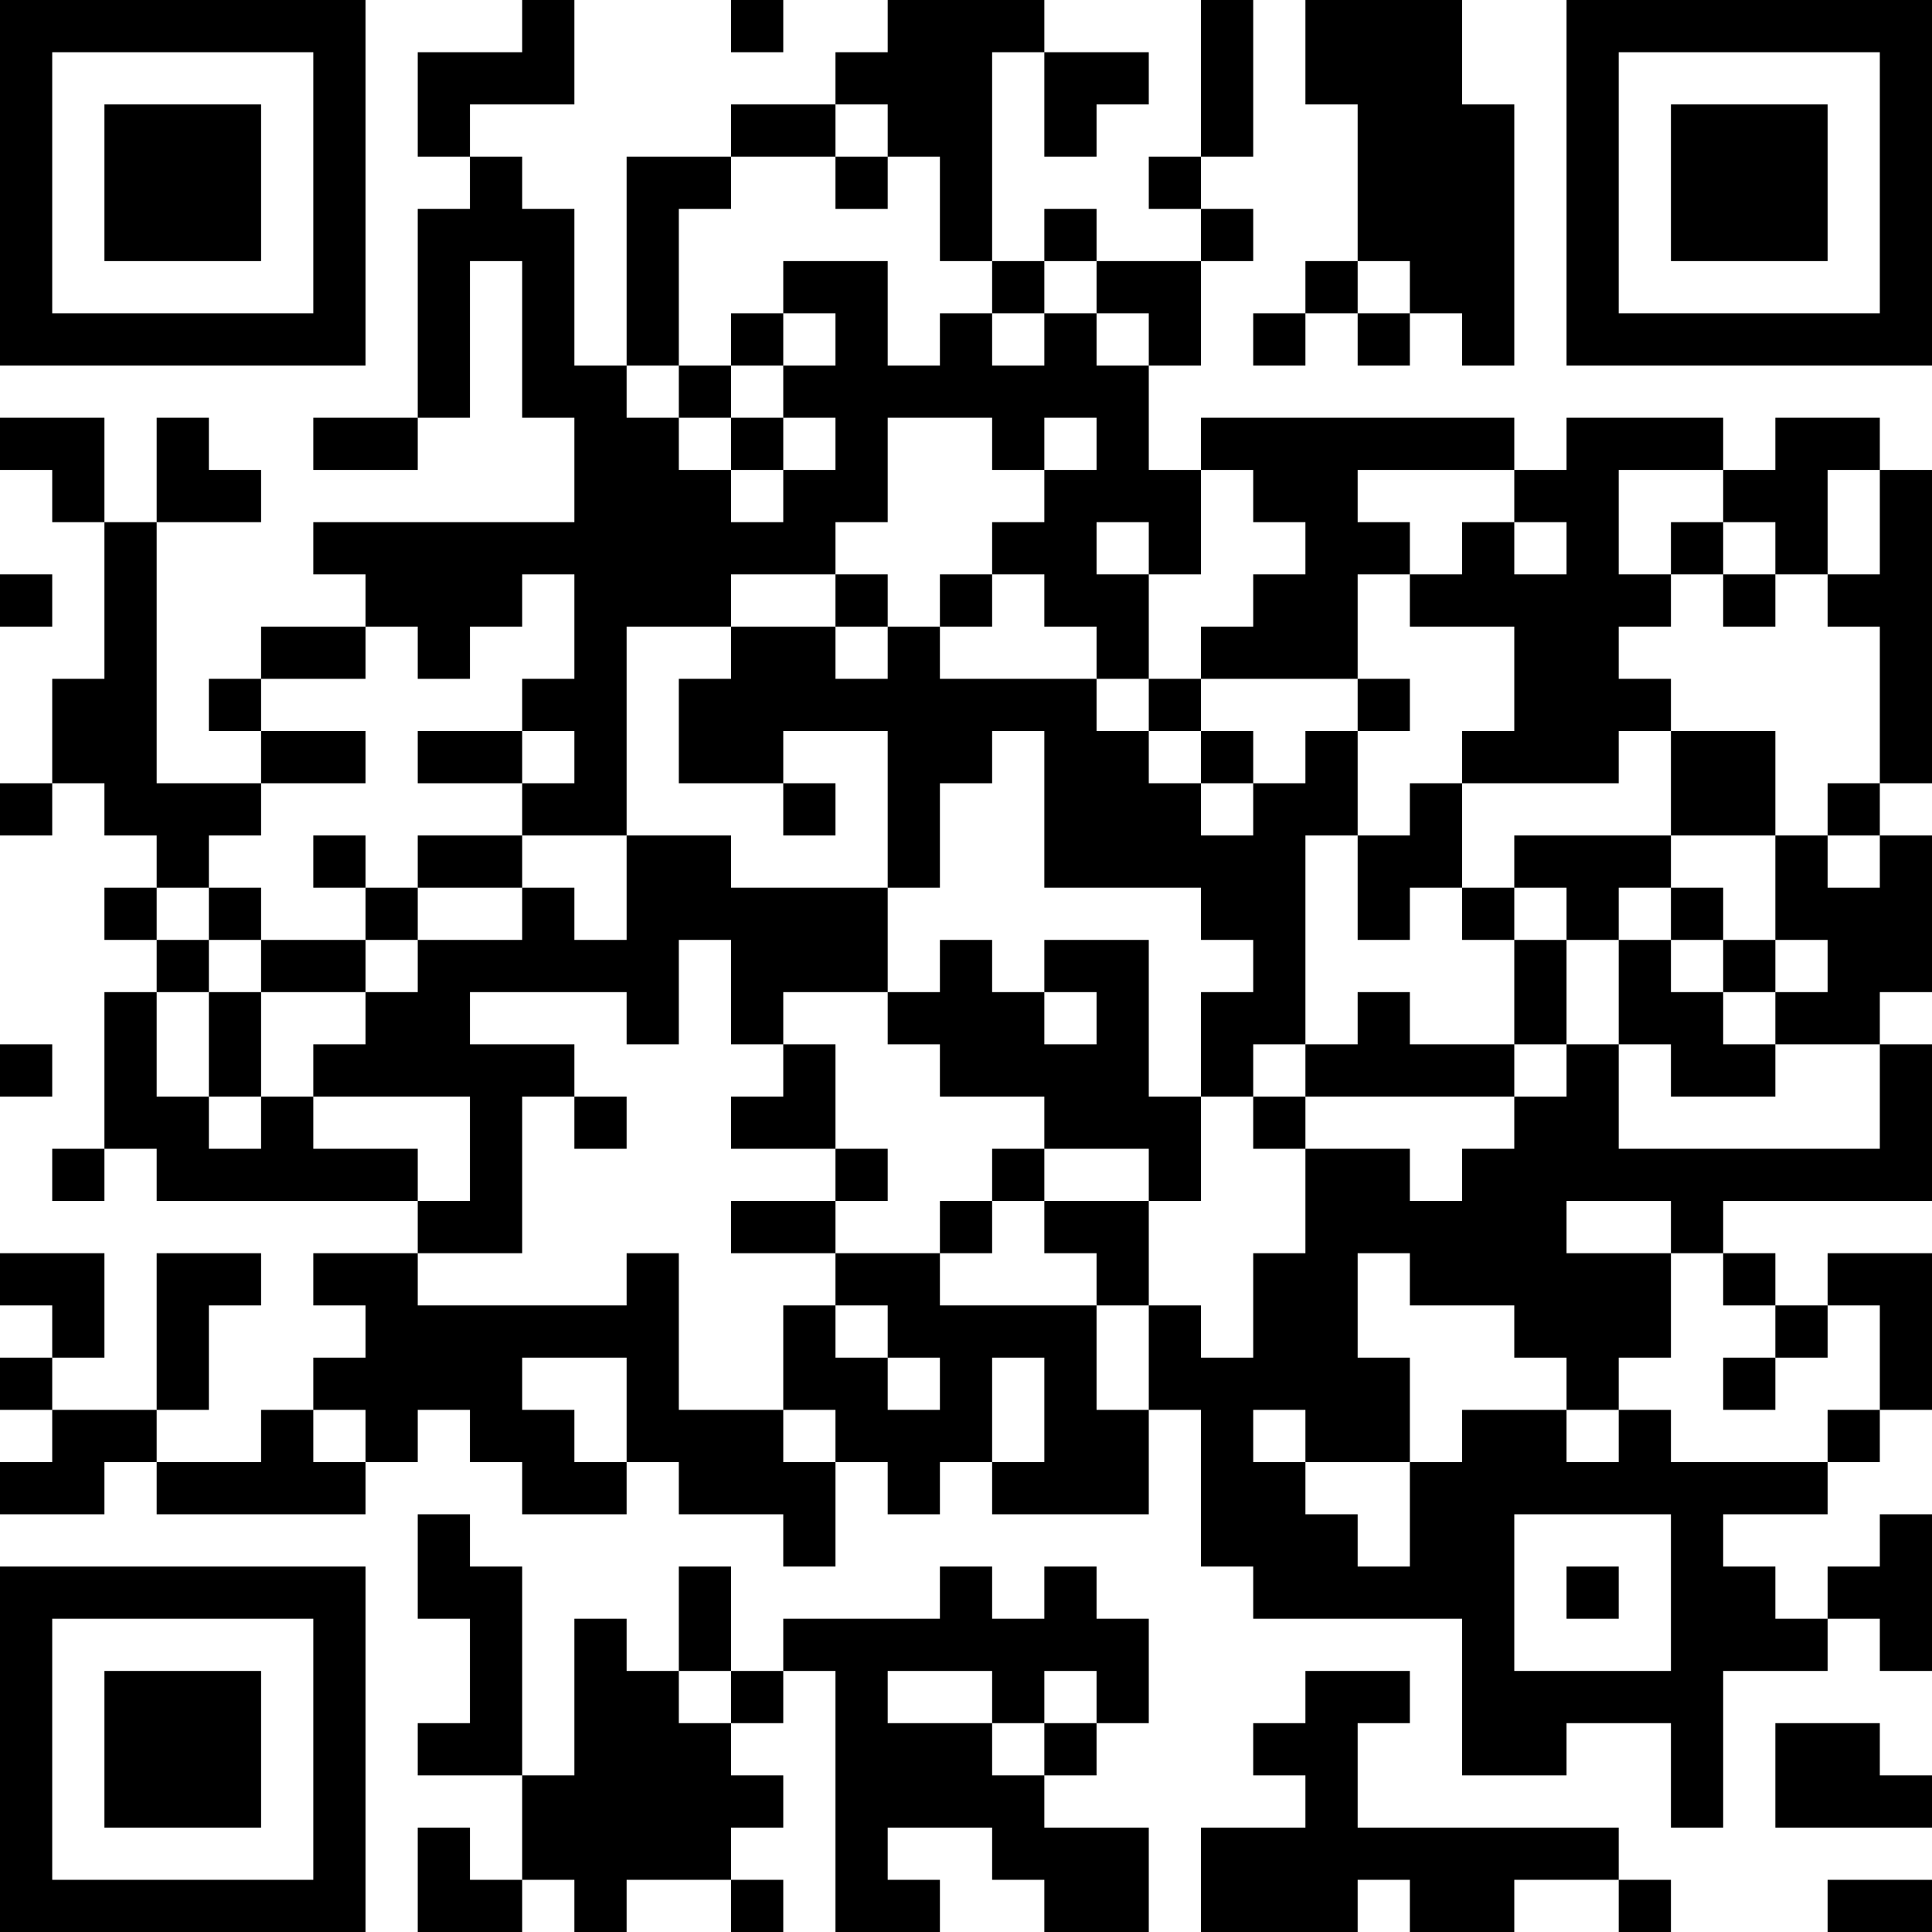 <?xml version="1.0" encoding="UTF-8"?>
<svg xmlns="http://www.w3.org/2000/svg" version="1.1" width="400" height="400" viewBox="0 0 400 400"><rect x="0" y="0" width="400" height="400" fill="#ffffff"/><g transform="scale(10.811)"><g transform="translate(0,0)"><path fill-rule="evenodd" d="M10 0L10 1L8 1L8 3L9 3L9 4L8 4L8 8L6 8L6 9L8 9L8 8L9 8L9 5L10 5L10 8L11 8L11 10L6 10L6 11L7 11L7 12L5 12L5 13L4 13L4 14L5 14L5 15L3 15L3 10L5 10L5 9L4 9L4 8L3 8L3 10L2 10L2 8L0 8L0 9L1 9L1 10L2 10L2 13L1 13L1 15L0 15L0 16L1 16L1 15L2 15L2 16L3 16L3 17L2 17L2 18L3 18L3 19L2 19L2 22L1 22L1 23L2 23L2 22L3 22L3 23L8 23L8 24L6 24L6 25L7 25L7 26L6 26L6 27L5 27L5 28L3 28L3 27L4 27L4 25L5 25L5 24L3 24L3 27L1 27L1 26L2 26L2 24L0 24L0 25L1 25L1 26L0 26L0 27L1 27L1 28L0 28L0 29L2 29L2 28L3 28L3 29L7 29L7 28L8 28L8 27L9 27L9 28L10 28L10 29L12 29L12 28L13 28L13 29L15 29L15 30L16 30L16 28L17 28L17 29L18 29L18 28L19 28L19 29L22 29L22 27L23 27L23 30L24 30L24 31L28 31L28 34L30 34L30 33L32 33L32 35L33 35L33 32L35 32L35 31L36 31L36 32L37 32L37 29L36 29L36 30L35 30L35 31L34 31L34 30L33 30L33 29L35 29L35 28L36 28L36 27L37 27L37 24L35 24L35 25L34 25L34 24L33 24L33 23L37 23L37 20L36 20L36 19L37 19L37 16L36 16L36 15L37 15L37 9L36 9L36 8L34 8L34 9L33 9L33 8L30 8L30 9L29 9L29 8L23 8L23 9L22 9L22 7L23 7L23 5L24 5L24 4L23 4L23 3L24 3L24 0L23 0L23 3L22 3L22 4L23 4L23 5L21 5L21 4L20 4L20 5L19 5L19 1L20 1L20 3L21 3L21 2L22 2L22 1L20 1L20 0L17 0L17 1L16 1L16 2L14 2L14 3L12 3L12 7L11 7L11 4L10 4L10 3L9 3L9 2L11 2L11 0ZM14 0L14 1L15 1L15 0ZM25 0L25 2L26 2L26 5L25 5L25 6L24 6L24 7L25 7L25 6L26 6L26 7L27 7L27 6L28 6L28 7L29 7L29 2L28 2L28 0ZM16 2L16 3L14 3L14 4L13 4L13 7L12 7L12 8L13 8L13 9L14 9L14 10L15 10L15 9L16 9L16 8L15 8L15 7L16 7L16 6L15 6L15 5L17 5L17 7L18 7L18 6L19 6L19 7L20 7L20 6L21 6L21 7L22 7L22 6L21 6L21 5L20 5L20 6L19 6L19 5L18 5L18 3L17 3L17 2ZM16 3L16 4L17 4L17 3ZM26 5L26 6L27 6L27 5ZM14 6L14 7L13 7L13 8L14 8L14 9L15 9L15 8L14 8L14 7L15 7L15 6ZM17 8L17 10L16 10L16 11L14 11L14 12L12 12L12 16L10 16L10 15L11 15L11 14L10 14L10 13L11 13L11 11L10 11L10 12L9 12L9 13L8 13L8 12L7 12L7 13L5 13L5 14L7 14L7 15L5 15L5 16L4 16L4 17L3 17L3 18L4 18L4 19L3 19L3 21L4 21L4 22L5 22L5 21L6 21L6 22L8 22L8 23L9 23L9 21L6 21L6 20L7 20L7 19L8 19L8 18L10 18L10 17L11 17L11 18L12 18L12 16L14 16L14 17L17 17L17 19L15 19L15 20L14 20L14 18L13 18L13 20L12 20L12 19L9 19L9 20L11 20L11 21L10 21L10 24L8 24L8 25L12 25L12 24L13 24L13 27L15 27L15 28L16 28L16 27L15 27L15 25L16 25L16 26L17 26L17 27L18 27L18 26L17 26L17 25L16 25L16 24L18 24L18 25L21 25L21 27L22 27L22 25L23 25L23 26L24 26L24 24L25 24L25 22L27 22L27 23L28 23L28 22L29 22L29 21L30 21L30 20L31 20L31 22L36 22L36 20L34 20L34 19L35 19L35 18L34 18L34 16L35 16L35 17L36 17L36 16L35 16L35 15L36 15L36 12L35 12L35 11L36 11L36 9L35 9L35 11L34 11L34 10L33 10L33 9L31 9L31 11L32 11L32 12L31 12L31 13L32 13L32 14L31 14L31 15L28 15L28 14L29 14L29 12L27 12L27 11L28 11L28 10L29 10L29 11L30 11L30 10L29 10L29 9L26 9L26 10L27 10L27 11L26 11L26 13L23 13L23 12L24 12L24 11L25 11L25 10L24 10L24 9L23 9L23 11L22 11L22 10L21 10L21 11L22 11L22 13L21 13L21 12L20 12L20 11L19 11L19 10L20 10L20 9L21 9L21 8L20 8L20 9L19 9L19 8ZM32 10L32 11L33 11L33 12L34 12L34 11L33 11L33 10ZM0 11L0 12L1 12L1 11ZM16 11L16 12L14 12L14 13L13 13L13 15L15 15L15 16L16 16L16 15L15 15L15 14L17 14L17 17L18 17L18 15L19 15L19 14L20 14L20 17L23 17L23 18L24 18L24 19L23 19L23 21L22 21L22 18L20 18L20 19L19 19L19 18L18 18L18 19L17 19L17 20L18 20L18 21L20 21L20 22L19 22L19 23L18 23L18 24L19 24L19 23L20 23L20 24L21 24L21 25L22 25L22 23L23 23L23 21L24 21L24 22L25 22L25 21L29 21L29 20L30 20L30 18L31 18L31 20L32 20L32 21L34 21L34 20L33 20L33 19L34 19L34 18L33 18L33 17L32 17L32 16L34 16L34 14L32 14L32 16L29 16L29 17L28 17L28 15L27 15L27 16L26 16L26 14L27 14L27 13L26 13L26 14L25 14L25 15L24 15L24 14L23 14L23 13L22 13L22 14L21 14L21 13L18 13L18 12L19 12L19 11L18 11L18 12L17 12L17 11ZM16 12L16 13L17 13L17 12ZM8 14L8 15L10 15L10 14ZM22 14L22 15L23 15L23 16L24 16L24 15L23 15L23 14ZM6 16L6 17L7 17L7 18L5 18L5 17L4 17L4 18L5 18L5 19L4 19L4 21L5 21L5 19L7 19L7 18L8 18L8 17L10 17L10 16L8 16L8 17L7 17L7 16ZM25 16L25 20L24 20L24 21L25 21L25 20L26 20L26 19L27 19L27 20L29 20L29 18L30 18L30 17L29 17L29 18L28 18L28 17L27 17L27 18L26 18L26 16ZM31 17L31 18L32 18L32 19L33 19L33 18L32 18L32 17ZM20 19L20 20L21 20L21 19ZM0 20L0 21L1 21L1 20ZM15 20L15 21L14 21L14 22L16 22L16 23L14 23L14 24L16 24L16 23L17 23L17 22L16 22L16 20ZM11 21L11 22L12 22L12 21ZM20 22L20 23L22 23L22 22ZM30 23L30 24L32 24L32 26L31 26L31 27L30 27L30 26L29 26L29 25L27 25L27 24L26 24L26 26L27 26L27 28L25 28L25 27L24 27L24 28L25 28L25 29L26 29L26 30L27 30L27 28L28 28L28 27L30 27L30 28L31 28L31 27L32 27L32 28L35 28L35 27L36 27L36 25L35 25L35 26L34 26L34 25L33 25L33 24L32 24L32 23ZM10 26L10 27L11 27L11 28L12 28L12 26ZM19 26L19 28L20 28L20 26ZM33 26L33 27L34 27L34 26ZM6 27L6 28L7 28L7 27ZM8 29L8 31L9 31L9 33L8 33L8 34L10 34L10 36L9 36L9 35L8 35L8 37L10 37L10 36L11 36L11 37L12 37L12 36L14 36L14 37L15 37L15 36L14 36L14 35L15 35L15 34L14 34L14 33L15 33L15 32L16 32L16 37L18 37L18 36L17 36L17 35L19 35L19 36L20 36L20 37L22 37L22 35L20 35L20 34L21 34L21 33L22 33L22 31L21 31L21 30L20 30L20 31L19 31L19 30L18 30L18 31L15 31L15 32L14 32L14 30L13 30L13 32L12 32L12 31L11 31L11 34L10 34L10 30L9 30L9 29ZM29 29L29 32L32 32L32 29ZM30 30L30 31L31 31L31 30ZM13 32L13 33L14 33L14 32ZM17 32L17 33L19 33L19 34L20 34L20 33L21 33L21 32L20 32L20 33L19 33L19 32ZM25 32L25 33L24 33L24 34L25 34L25 35L23 35L23 37L26 37L26 36L27 36L27 37L29 37L29 36L31 36L31 37L32 37L32 36L31 36L31 35L26 35L26 33L27 33L27 32ZM34 33L34 35L37 35L37 34L36 34L36 33ZM35 36L35 37L37 37L37 36ZM0 0L0 7L7 7L7 0ZM1 1L1 6L6 6L6 1ZM2 2L2 5L5 5L5 2ZM30 0L30 7L37 7L37 0ZM31 1L31 6L36 6L36 1ZM32 2L32 5L35 5L35 2ZM0 30L0 37L7 37L7 30ZM1 31L1 36L6 36L6 31ZM2 32L2 35L5 35L5 32Z" fill="#000000"/></g></g></svg>
